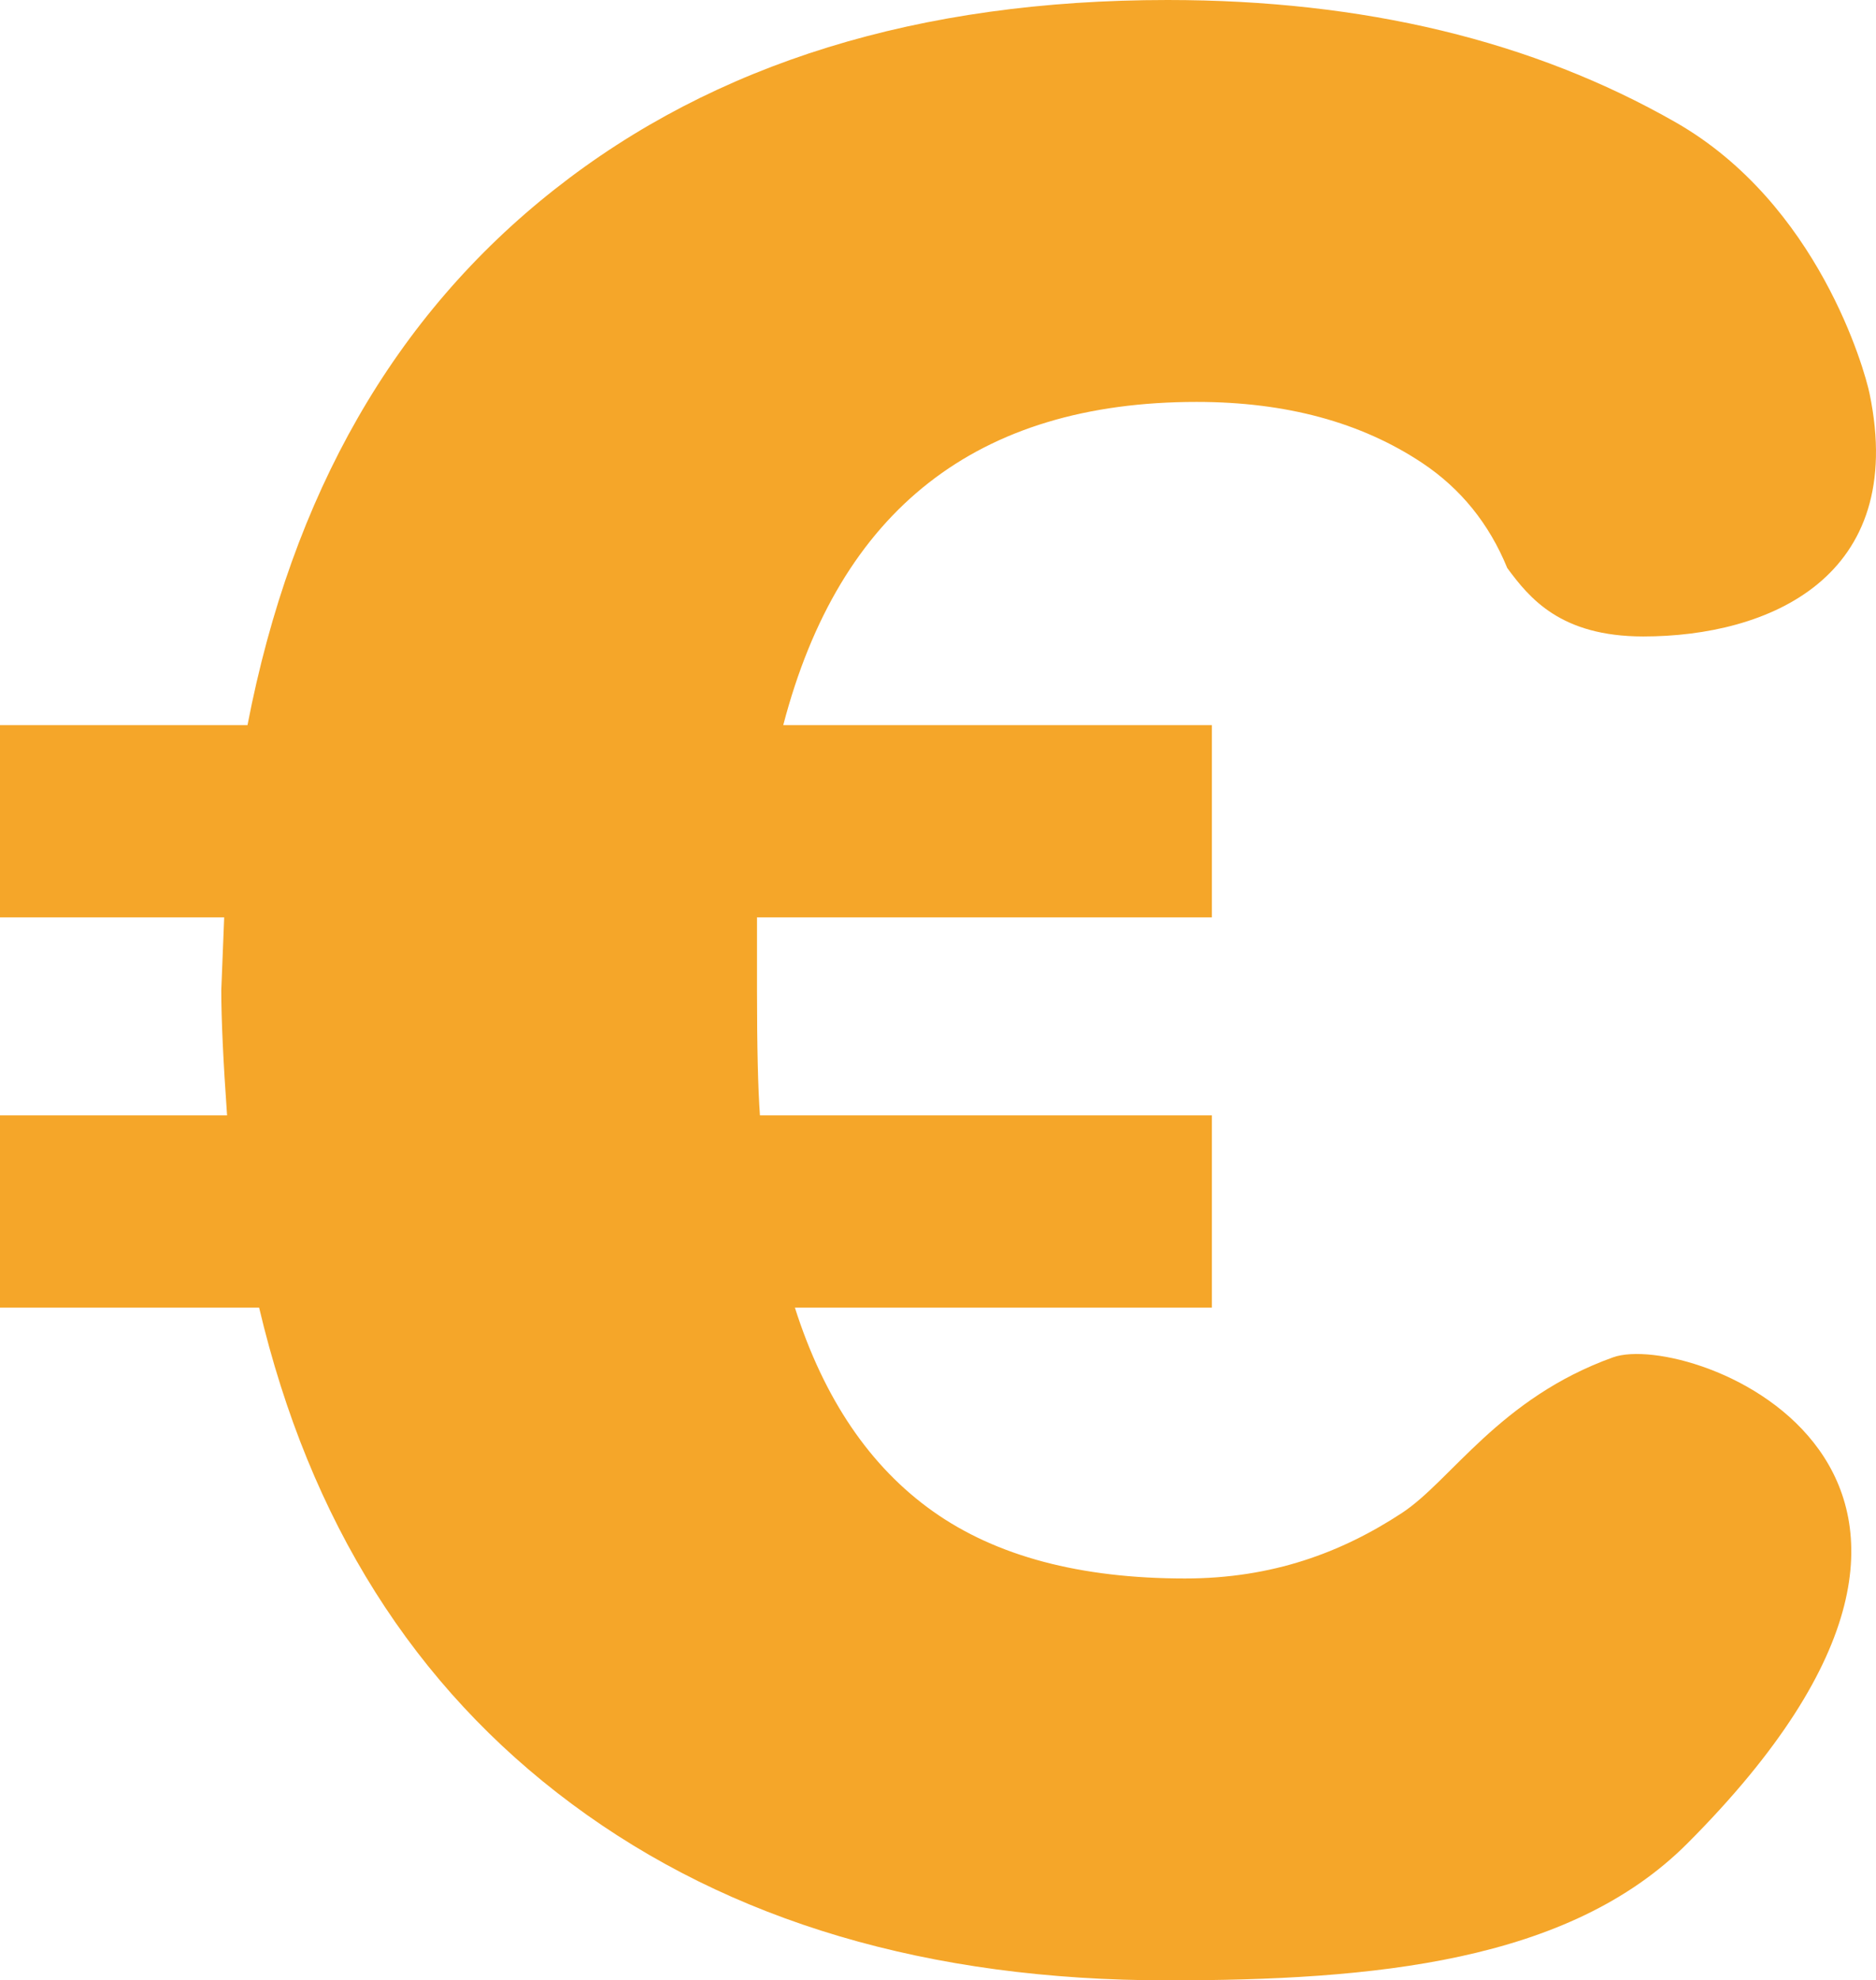 <svg version="1.1" xmlns="http://www.w3.org/2000/svg" xmlns:xlink="http://www.w3.org/1999/xlink" x="0px" y="0px" width="45.314px" height="47.824px" viewBox="0 0 45.314 47.824" enable-background="new 0 0 45.314 47.824" xml:space="preserve"><path clip-path="url(#SVGID_2_)" fill="#f5a629" d="M38.964,32.778c-2.744,0.983-3.912,2.979-5.101,3.759c-1.454,0.954-3.128,1.582-5.239,1.582c-2.531,0-4.56-0.538-6.083-1.617c-1.524-1.078-2.638-2.719-3.341-4.924h10.072v-4.642H18.356c-0.047-0.656-0.071-1.664-0.071-3.023v-1.759h10.987v-4.642H18.919c1.359-5.204,4.688-7.806,9.986-7.806c2.157,0,3.974,0.492,5.451,1.476c0.931,0.621,1.614,1.467,2.051,2.535c0.536,0.726,1.286,1.653,3.286,1.653c3.019,0,6.388-1.418,5.466-5.863c-0.117-0.569-1.238-4.583-4.684-6.553C37.028,0.985,32.938,0,28.202,0C22.2,0,17.266,1.523,13.398,4.572c-3.869,3.048-6.342,7.361-7.42,12.94H0v4.642h5.415l-0.07,1.759c0,0.703,0.047,1.712,0.14,3.023H0v4.642h6.259c1.219,5.158,3.739,9.155,7.56,11.991c3.822,2.838,8.616,4.255,14.383,4.255c4.969,0,9.691-0.438,12.554-3.305C49.789,35.471,40.803,32.12,38.964,32.778"/></svg>